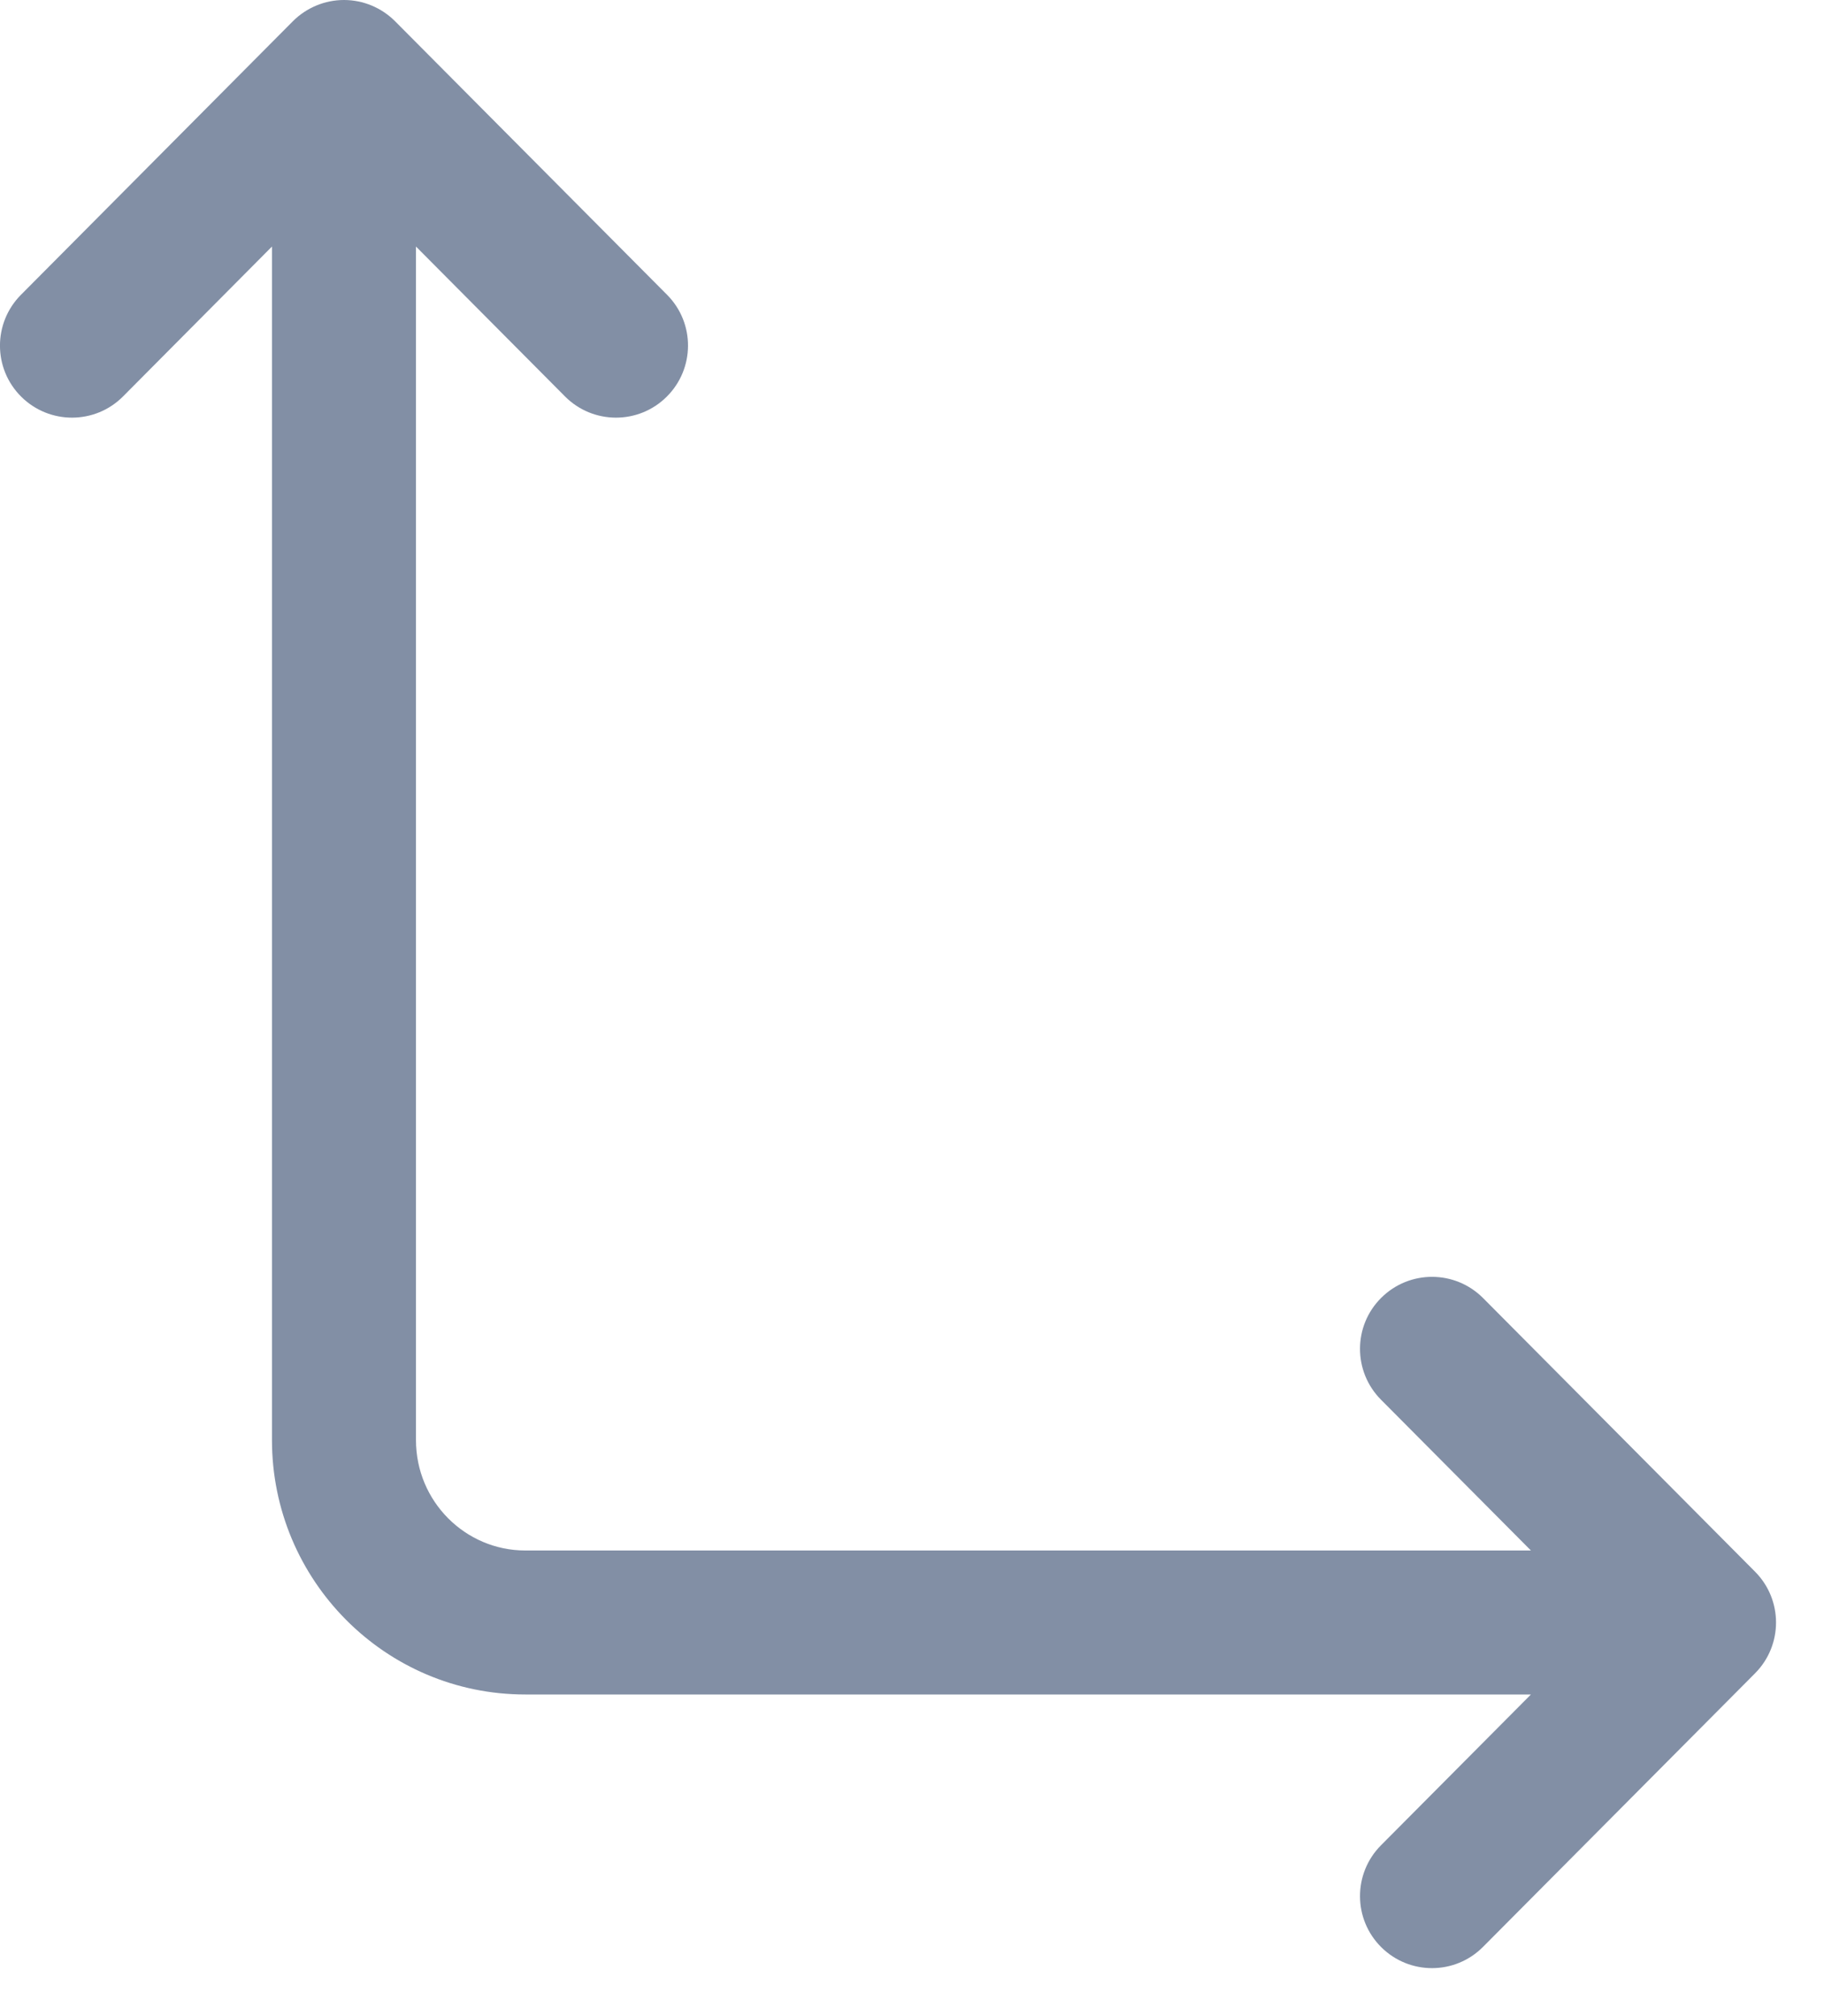 <svg width="19" height="21" viewBox="0 0 19 21" fill="none" xmlns="http://www.w3.org/2000/svg">
<path fill-rule="evenodd" clip-rule="evenodd" d="M3.583 0C3.783 5.96047e-08 3.974 0.08 4.115 0.221L6.949 3.071C7.241 3.365 7.239 3.84 6.945 4.132C6.652 4.424 6.177 4.423 5.885 4.129L4.333 2.568L4.333 15C4.333 15.639 4.847 16.15 5.472 16.15L15.947 16.15L14.385 14.579C14.093 14.285 14.094 13.81 14.388 13.518C14.682 13.226 15.156 13.227 15.449 13.521L18.282 16.371C18.573 16.664 18.573 17.136 18.282 17.429L15.448 20.279C15.156 20.573 14.682 20.574 14.388 20.282C14.094 19.99 14.093 19.515 14.385 19.221L15.947 17.65L5.472 17.65C4.011 17.65 2.833 16.459 2.833 15L2.833 2.568L1.282 4.129C0.99 4.423 0.515 4.424 0.221 4.132C-0.073 3.84 -0.074 3.365 0.218 3.071L3.051 0.221C3.192 0.08 3.384 -5.96046e-08 3.583 0Z" fill="#828FA5"/>
</svg>

